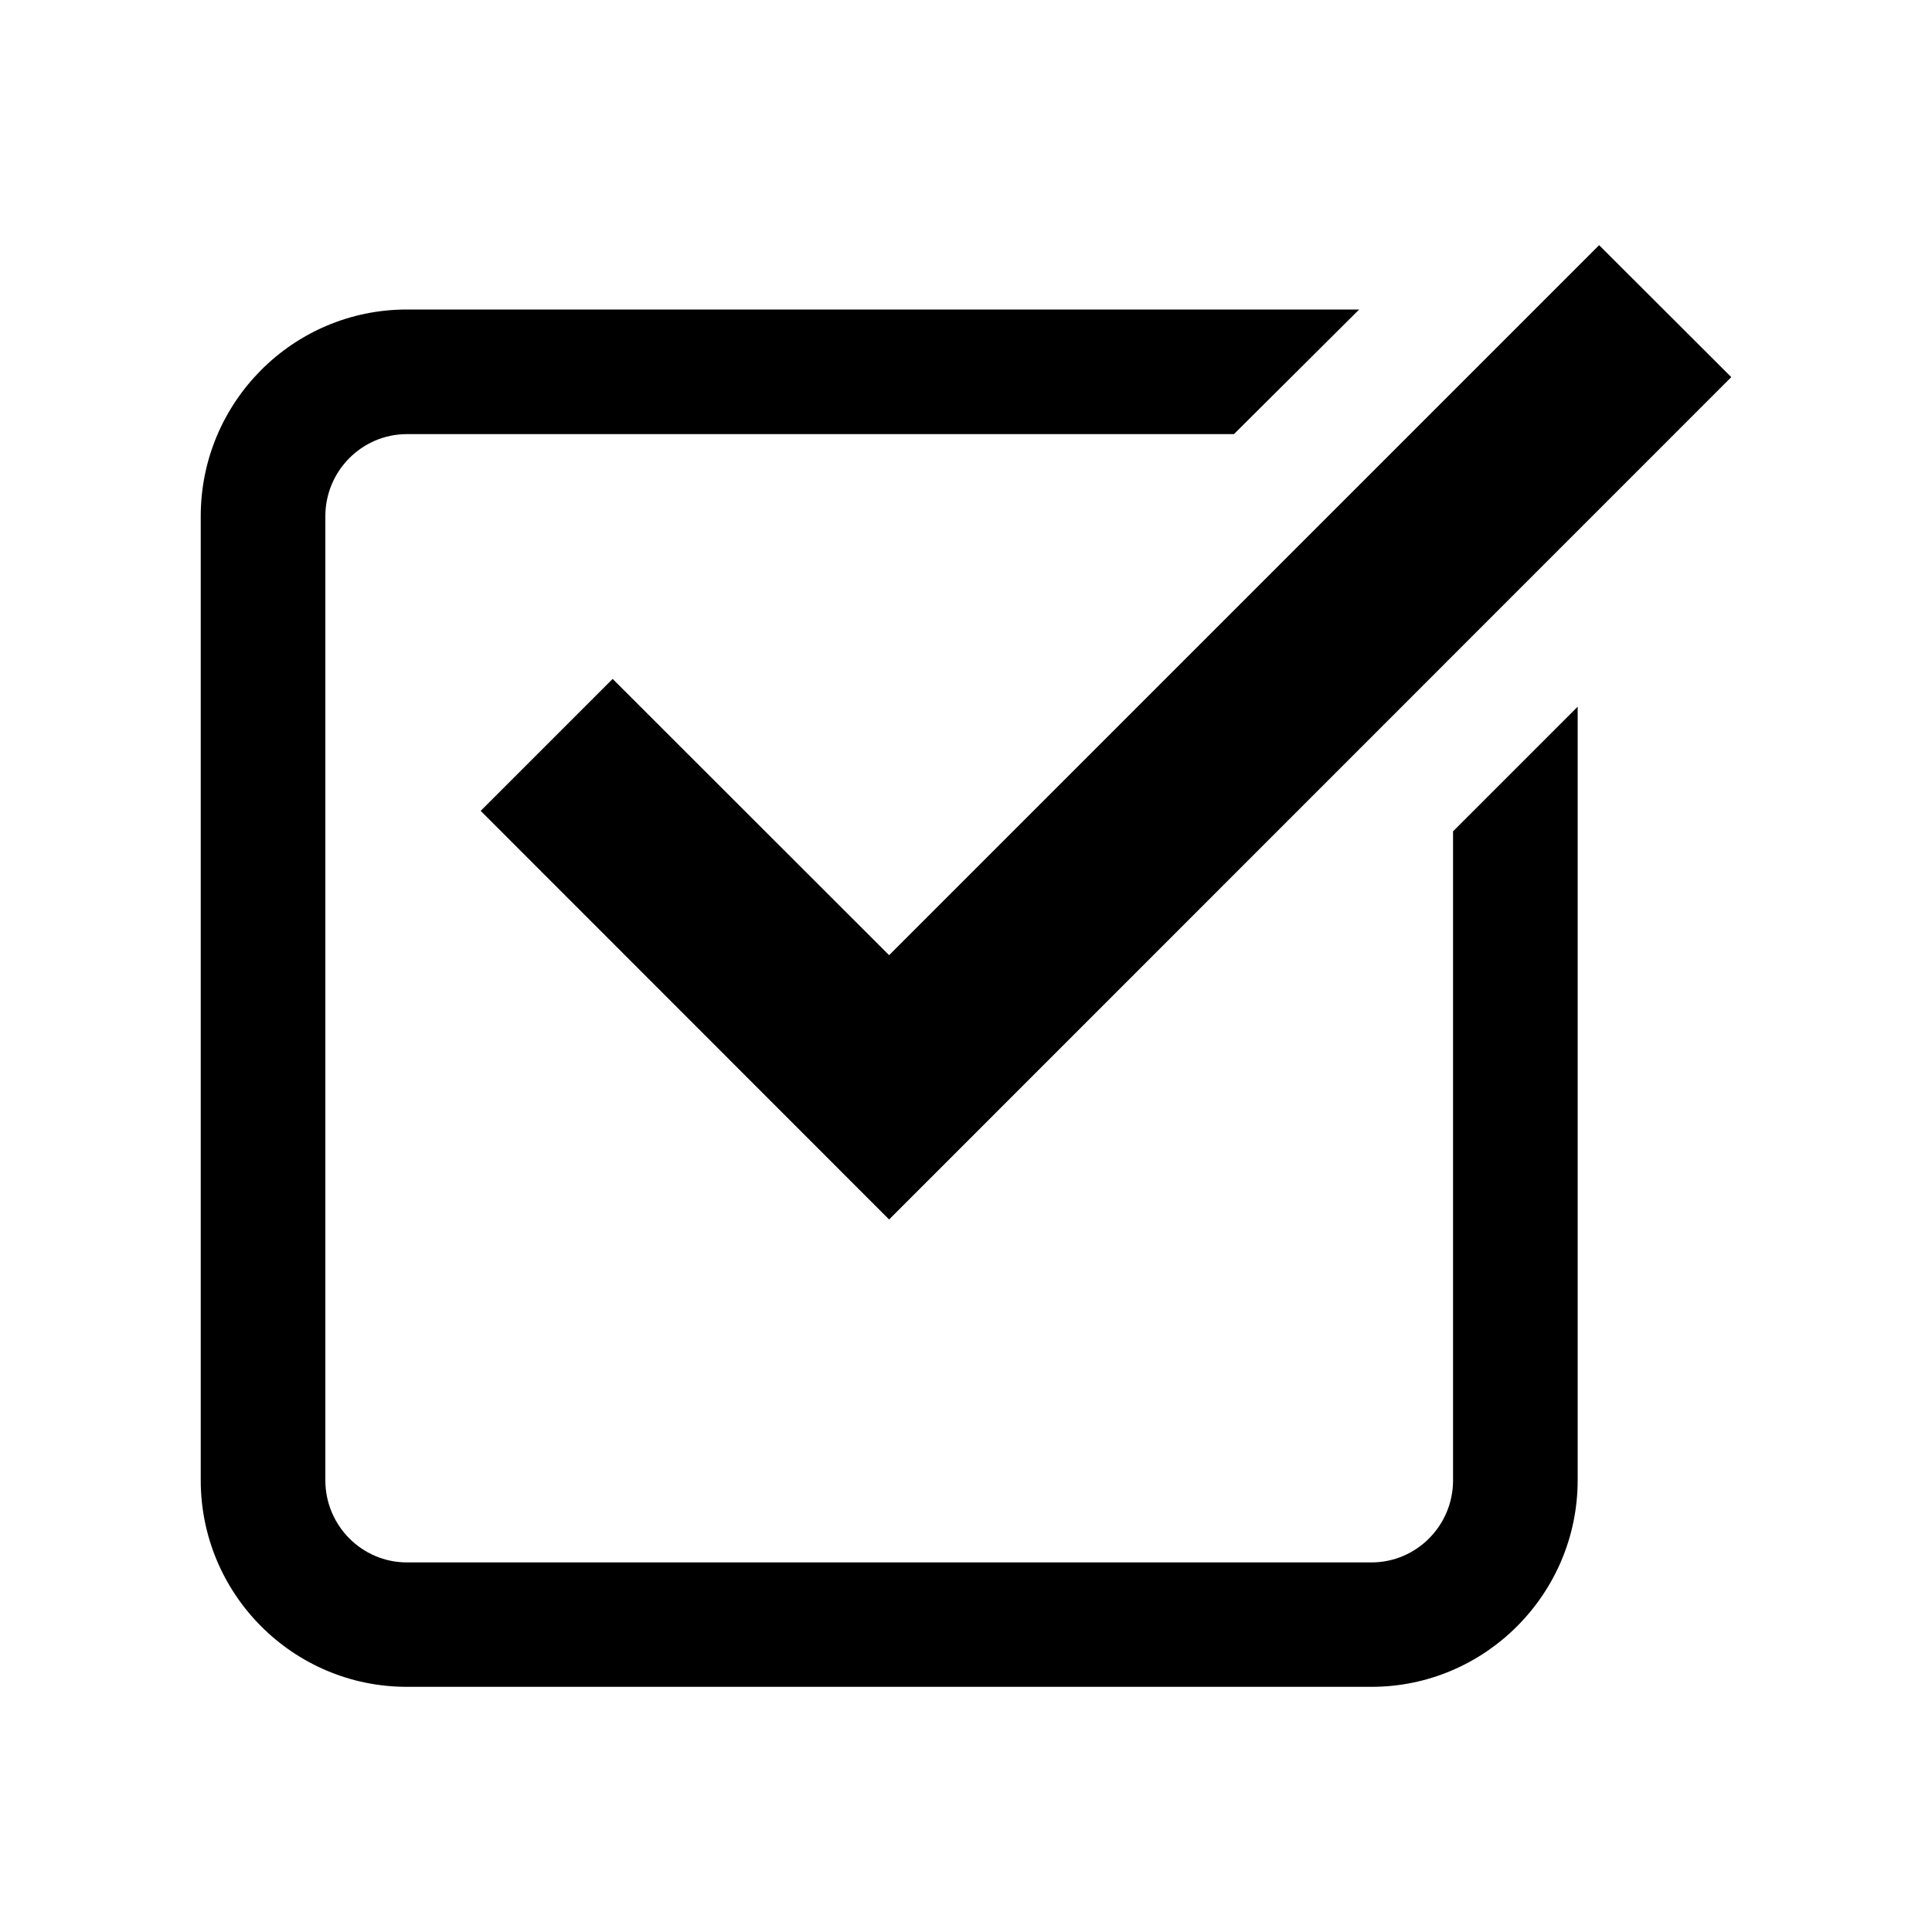 <?xml version="1.0"?>
<svg xmlns="http://www.w3.org/2000/svg" xmlns:xlink="http://www.w3.org/1999/xlink" version="1.1" x="0px" y="0px" viewBox="0 0 100 100" style="enable-background:new 0 0 100 100;" xml:space="preserve" width="100" height="100"><polygon points="46.02,49.44 31.71,35.14 24.88,41.97 46.02,63.12 89.61,19.52 82.77,12.69 "></polygon><path d="M21.06,87.31h49.93c5.87,0,10.67-4.8,10.67-10.7V36.58l-6.45,6.45v33.59c0,2.35-1.9,4.25-4.22,4.25H21.06 c-2.32,0-4.22-1.9-4.22-4.25V43.03V40.9V26.72c0-2.35,1.9-4.25,4.22-4.25h42.81l6.48-6.45H21.06c-5.9,0-10.67,4.8-10.67,10.7v49.9 C10.39,82.51,15.16,87.31,21.06,87.31z"></path></svg>